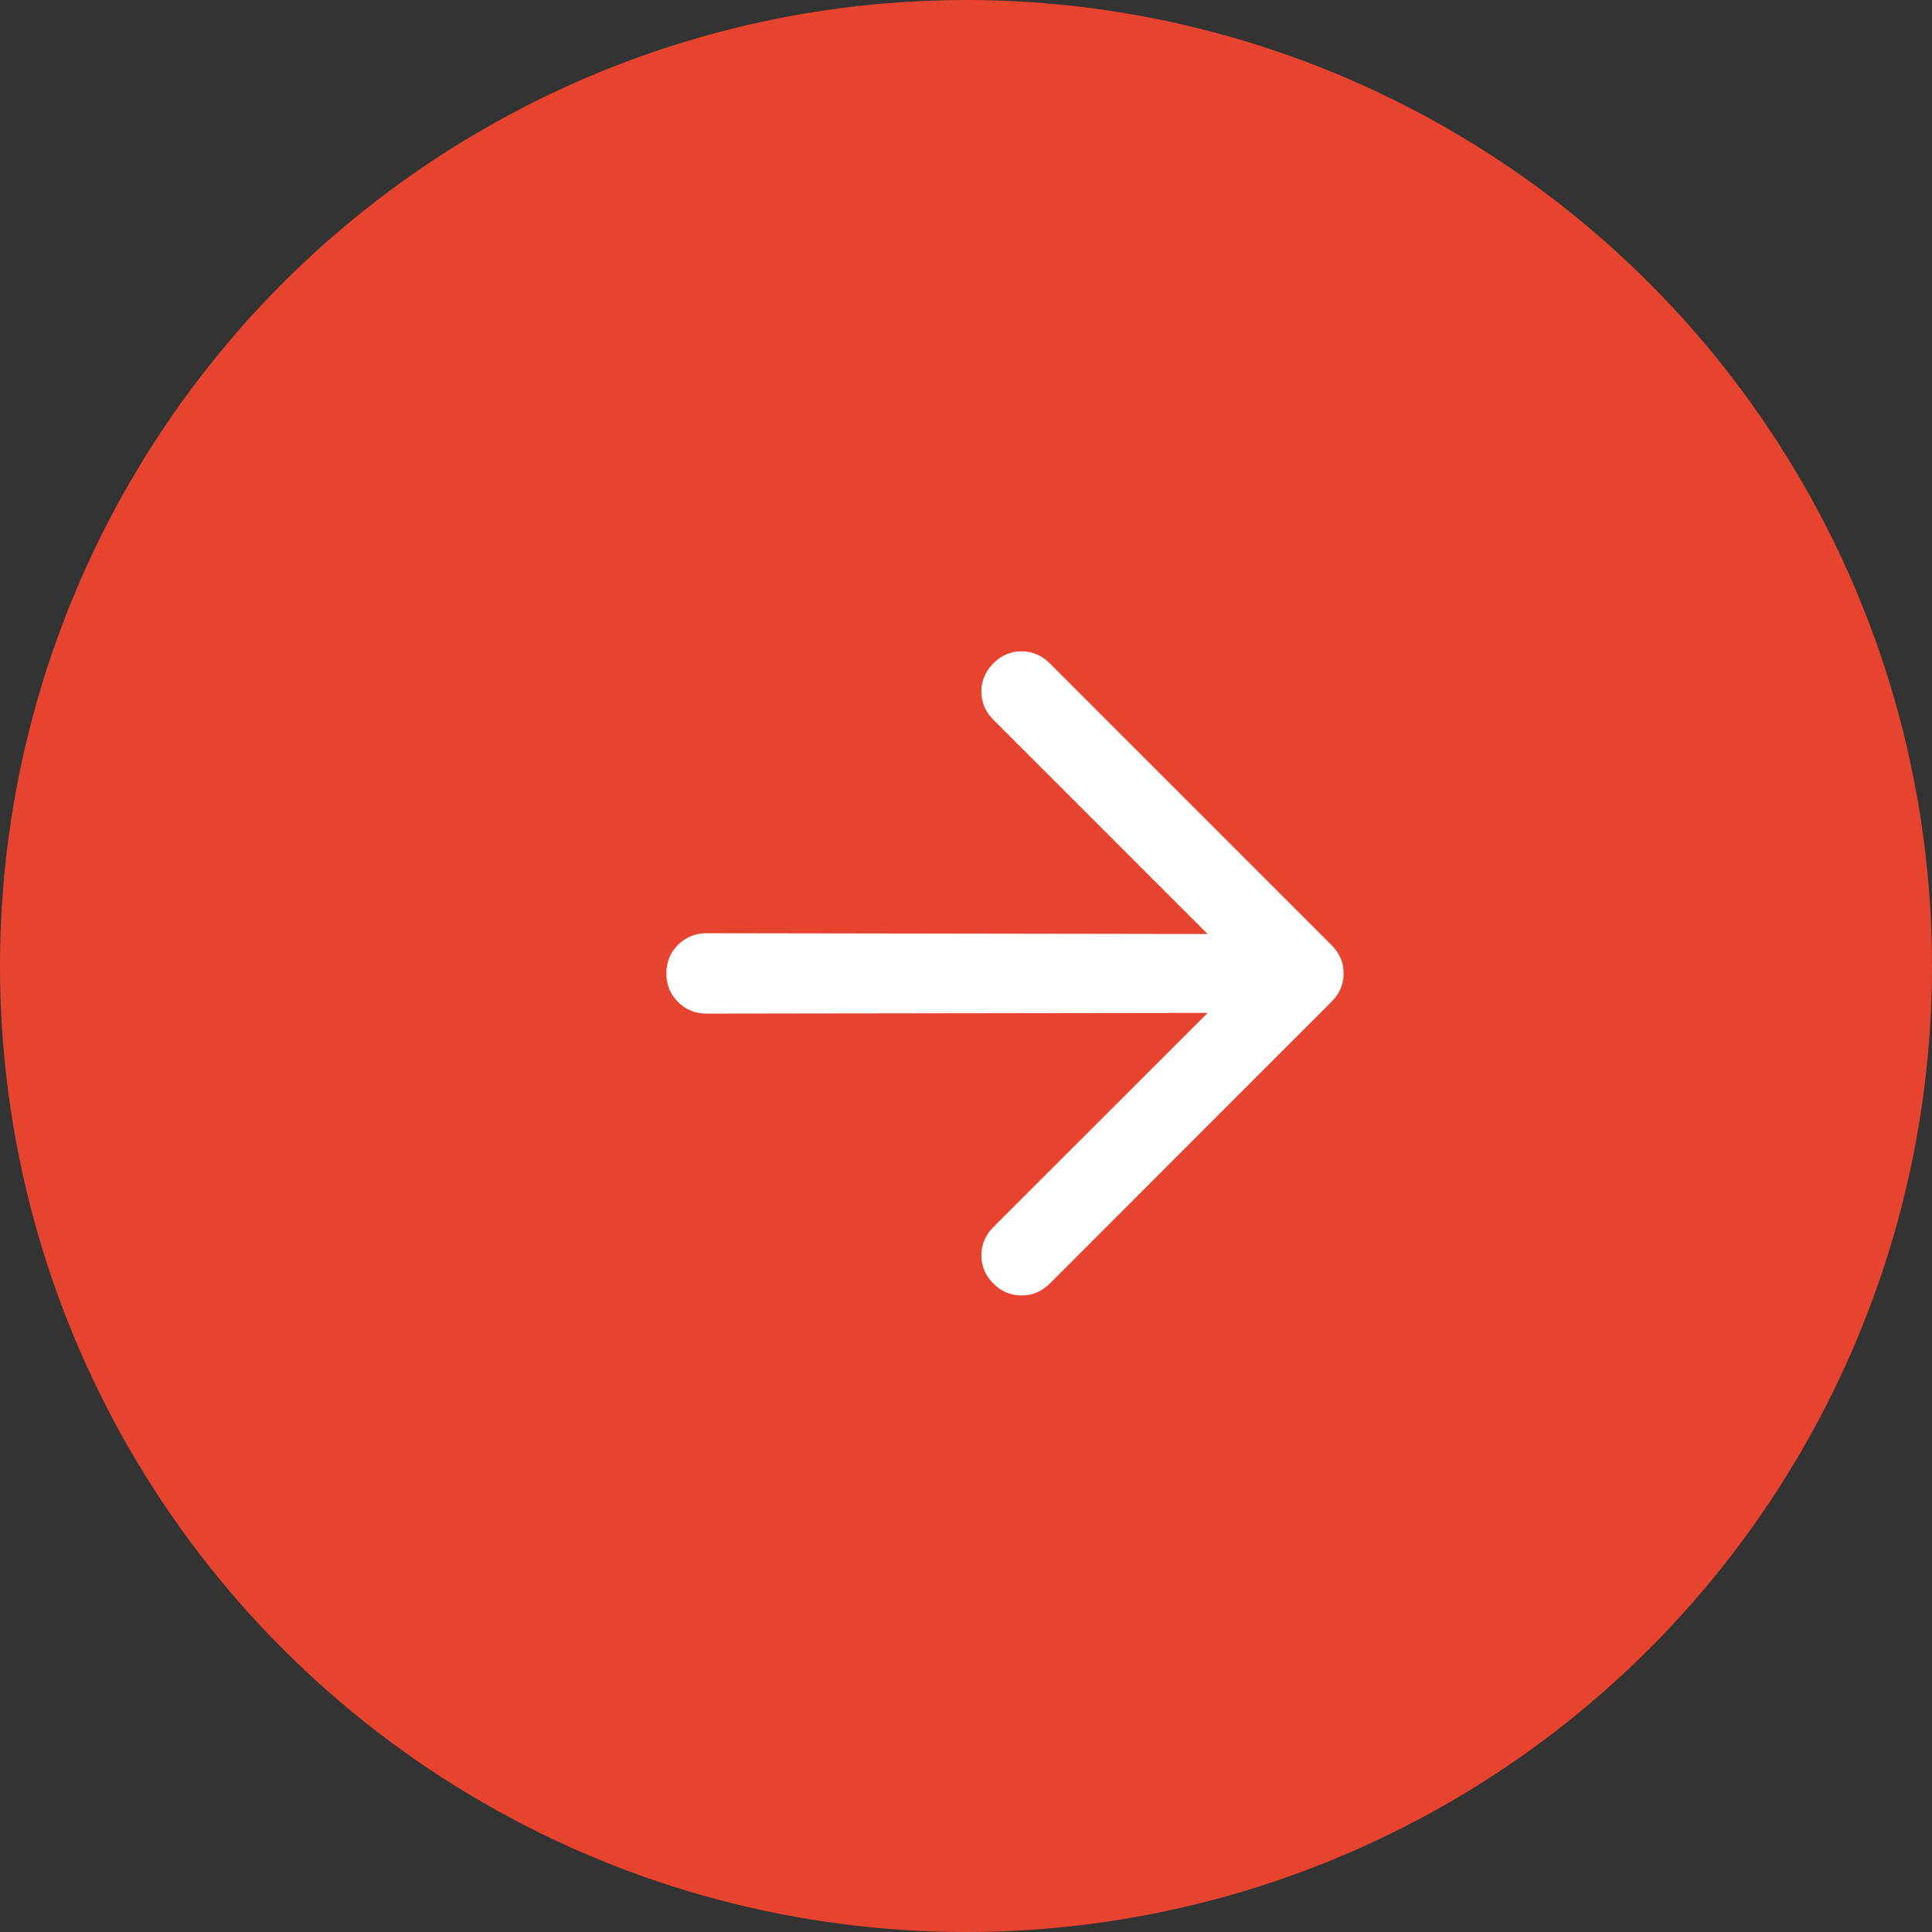 <?xml version="1.0" encoding="UTF-8"?> <svg xmlns="http://www.w3.org/2000/svg" width="25" height="25" viewBox="0 0 25 25" fill="none"><rect x="0" y="0" width="25" height="25" fill="#333333" stroke="none"/> <circle cx="12.5" cy="12.5" r="12.5" fill="#E6442F"></circle> <path d="M15.627 13.107L9.142 13.116C8.996 13.116 8.874 13.066 8.773 12.965C8.673 12.865 8.623 12.742 8.623 12.596C8.623 12.45 8.673 12.327 8.773 12.227C8.874 12.127 8.996 12.076 9.142 12.076L15.627 12.086L12.854 9.313C12.751 9.21 12.699 9.088 12.699 8.948C12.699 8.809 12.751 8.687 12.854 8.584C12.957 8.48 13.079 8.428 13.219 8.428C13.358 8.428 13.48 8.48 13.584 8.584L17.231 12.231C17.335 12.335 17.387 12.456 17.386 12.596C17.387 12.736 17.335 12.858 17.231 12.961L13.584 16.609C13.48 16.712 13.359 16.764 13.219 16.763C13.079 16.764 12.957 16.712 12.854 16.609C12.751 16.505 12.699 16.384 12.699 16.244C12.699 16.104 12.751 15.983 12.854 15.879L15.627 13.107Z" fill="white"></path> </svg> 